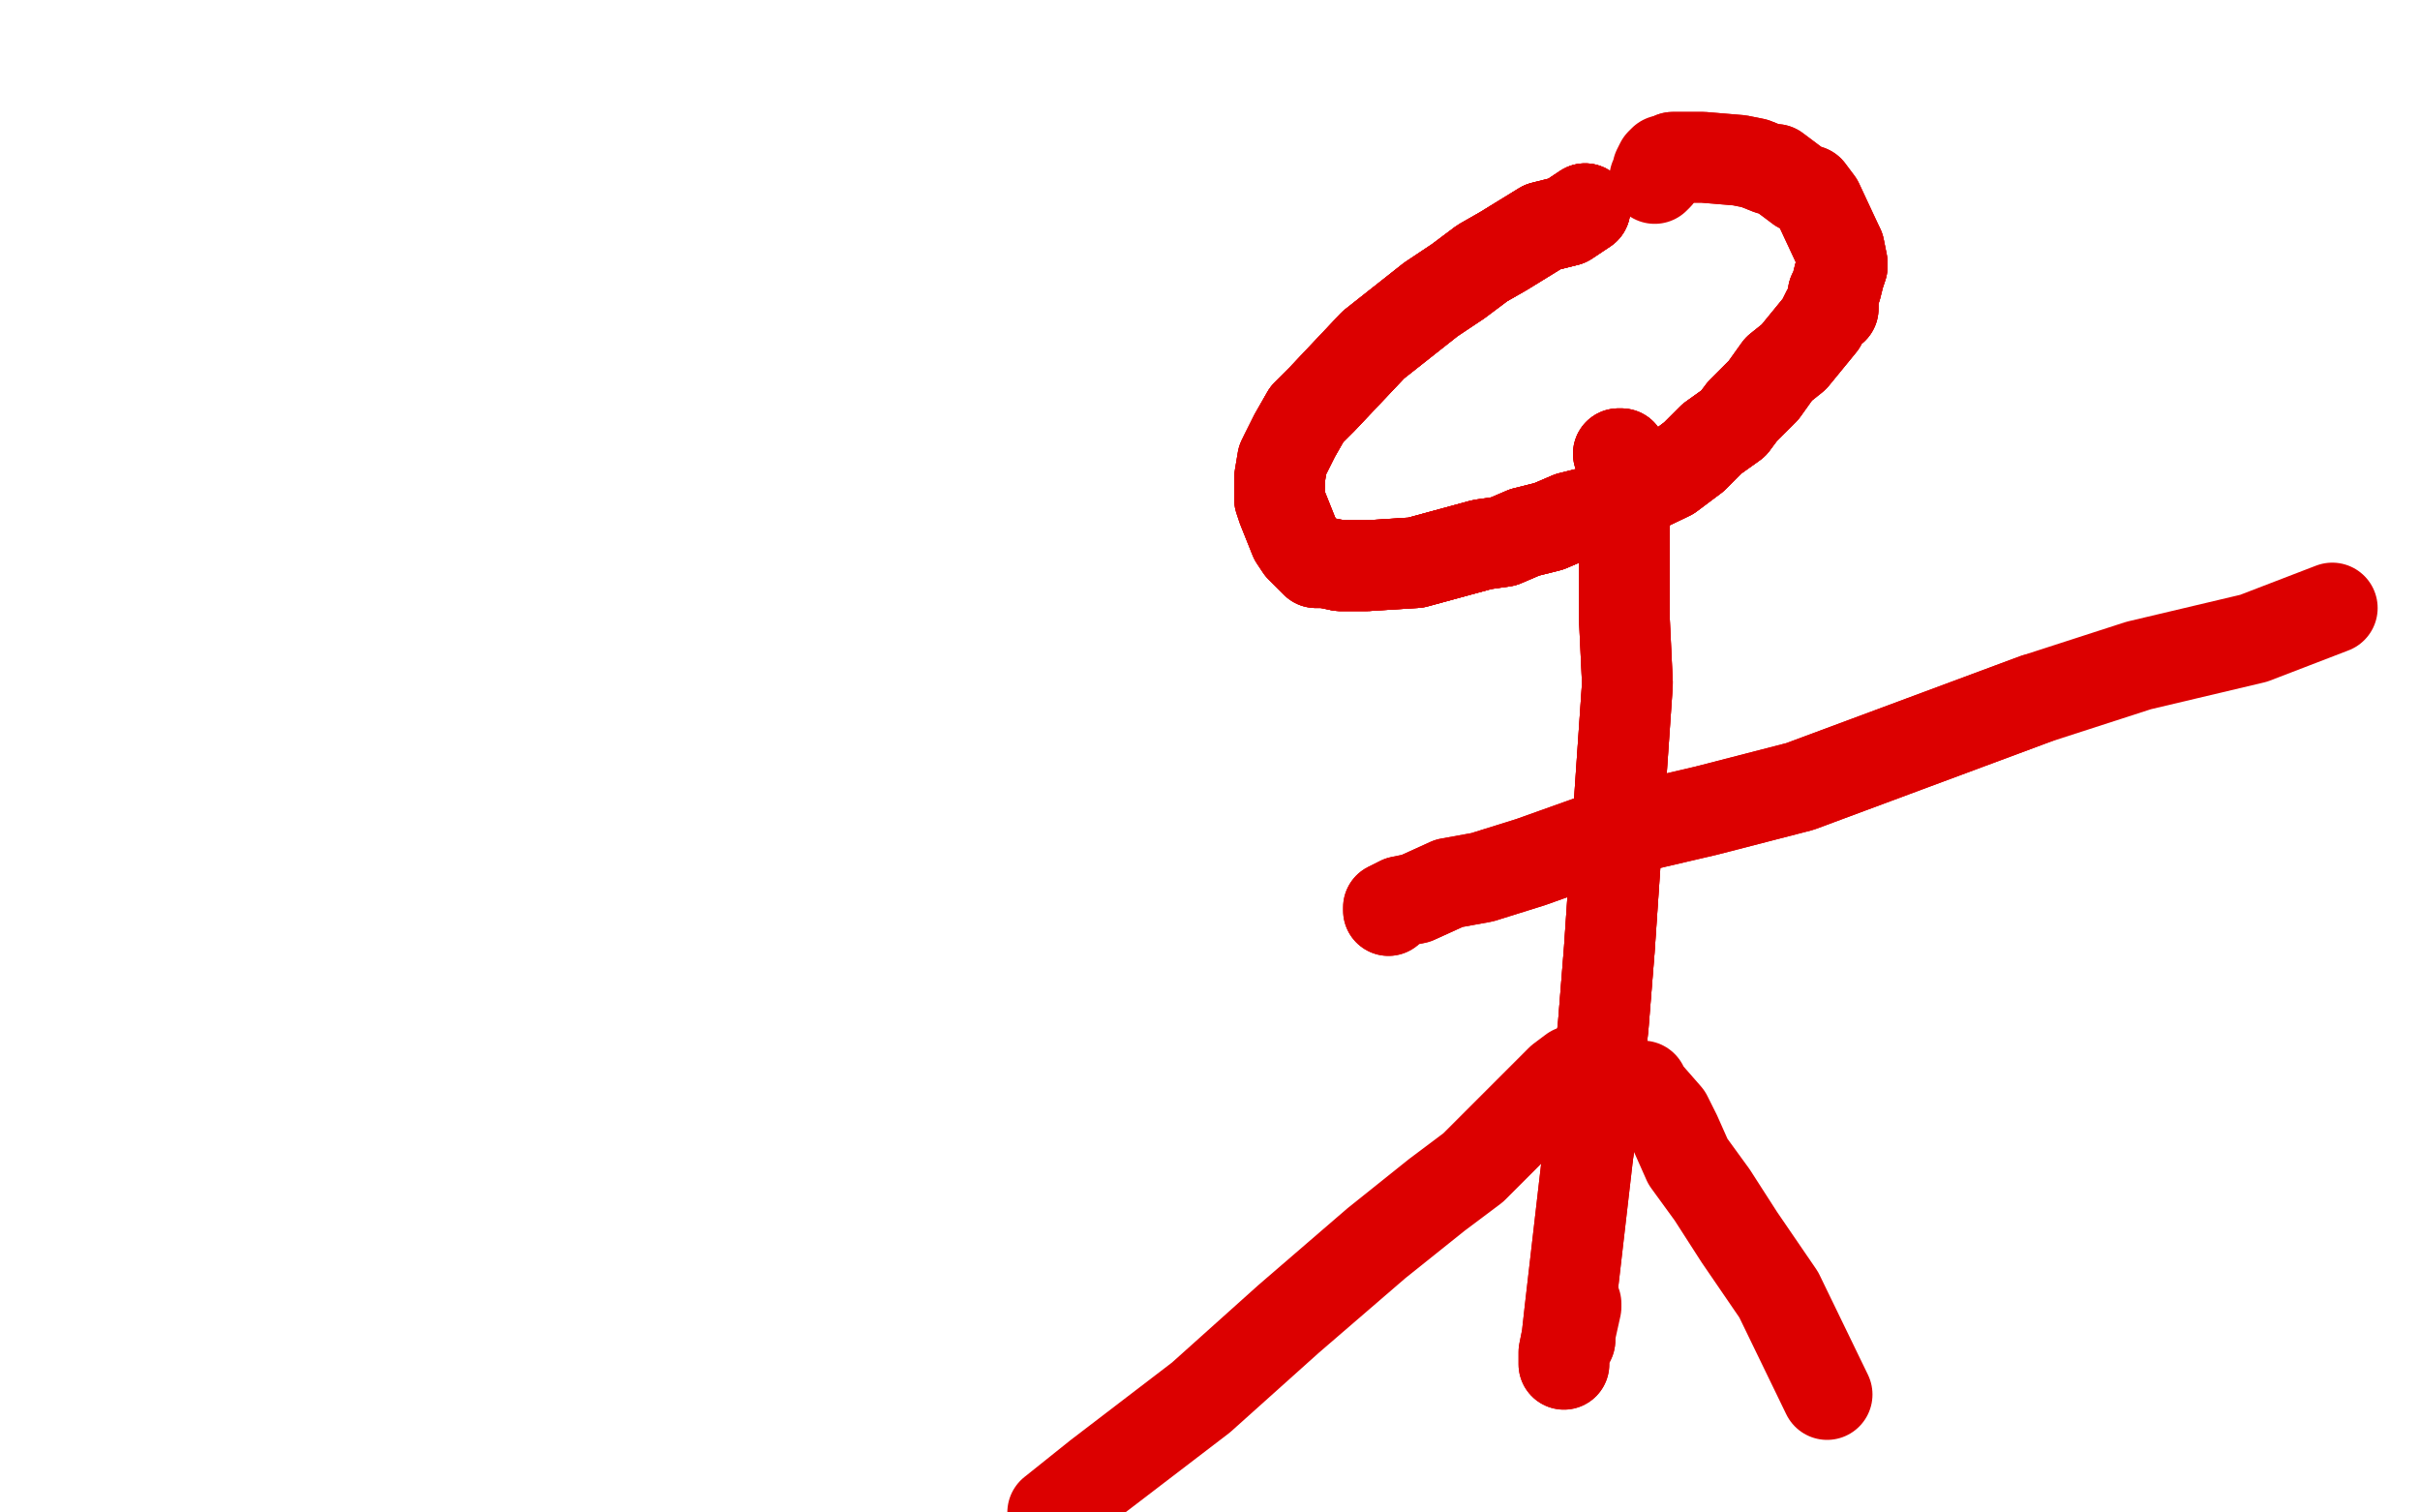 <?xml version="1.0" standalone="no"?>
<!DOCTYPE svg PUBLIC "-//W3C//DTD SVG 1.1//EN"
"http://www.w3.org/Graphics/SVG/1.1/DTD/svg11.dtd">

<svg width="800" height="500" version="1.1" xmlns="http://www.w3.org/2000/svg" xmlns:xlink="http://www.w3.org/1999/xlink" style="stroke-antialiasing: false"><desc>This SVG has been created on https://colorillo.com/</desc><rect x='0' y='0' width='800' height='500' style='fill: rgb(255,255,255); stroke-width:0' /><polyline points="524,69 518,73 510,75 497,83 490,87 482,93 473,99 454,114 437,132 432,137 428,144 425,150" style="fill: none; stroke: #dc0000; stroke-width: 30; stroke-linejoin: round; stroke-linecap: round; stroke-antialiasing: false; stroke-antialias: 0; opacity: 1.0"/>
<polyline points="524,69 518,73 510,75 497,83 490,87 482,93 473,99 454,114 437,132 432,137 428,144 425,150 424,152 423,158 423,162 423,165 424,168 428,178 430,181 433,184 435,186 438,186 443,187 448,187 452,187" style="fill: none; stroke: #dc0000; stroke-width: 30; stroke-linejoin: round; stroke-linecap: round; stroke-antialiasing: false; stroke-antialias: 0; opacity: 1.0"/>
<polyline points="524,69 518,73 510,75 497,83 490,87 482,93 473,99 454,114 437,132 432,137 428,144 425,150 424,152 423,158 423,162 423,165 424,168 428,178 430,181 433,184 435,186 438,186 443,187 448,187 452,187 468,186 490,180 497,179 504,176 512,174 519,171 527,169 552,157 560,151 566,145 573,140" style="fill: none; stroke: #dc0000; stroke-width: 30; stroke-linejoin: round; stroke-linecap: round; stroke-antialiasing: false; stroke-antialias: 0; opacity: 1.0"/>
<polyline points="524,69 518,73 510,75 497,83 490,87 482,93 473,99 454,114 437,132 432,137 428,144 425,150 424,152 423,158 423,162 423,165 424,168 428,178 430,181 433,184 435,186 438,186 443,187 448,187 452,187 468,186 490,180 497,179 504,176 512,174 519,171 527,169 552,157 560,151 566,145 573,140 576,136 583,129 588,122 593,118 602,107 604,103 606,102 606,97 607,95 608,91 609,88 609,87 608,82" style="fill: none; stroke: #dc0000; stroke-width: 30; stroke-linejoin: round; stroke-linecap: round; stroke-antialiasing: false; stroke-antialias: 0; opacity: 1.0"/>
<polyline points="443,187 448,187 452,187 468,186 490,180 497,179 504,176 512,174 519,171 527,169 552,157 560,151 566,145 573,140 576,136 583,129 588,122 593,118 602,107 604,103 606,102 606,97 607,95 608,91 609,88 609,87 608,82 601,67 598,63 595,62 591,59 587,56 585,56 580,54 575,53 563,52 559,52 553,52 552,53" style="fill: none; stroke: #dc0000; stroke-width: 30; stroke-linejoin: round; stroke-linecap: round; stroke-antialiasing: false; stroke-antialias: 0; opacity: 1.0"/>
<polyline points="443,187 448,187 452,187 468,186 490,180 497,179 504,176 512,174 519,171 527,169 552,157 560,151 566,145 573,140 576,136 583,129 588,122 593,118 602,107 604,103 606,102 606,97 607,95 608,91 609,88 609,87 608,82 601,67 598,63 595,62 591,59 587,56 585,56 580,54 575,53 563,52 559,52 553,52 552,53 550,53 549,54 548,56 548,58 547,59" style="fill: none; stroke: #dc0000; stroke-width: 30; stroke-linejoin: round; stroke-linecap: round; stroke-antialiasing: false; stroke-antialias: 0; opacity: 1.0"/>
<polyline points="535,150 536,150 536,161 537,165 537,180 537,190 537,205 538,226 536,255 532,314 530,339 528,358 525,381" style="fill: none; stroke: #dc0000; stroke-width: 30; stroke-linejoin: round; stroke-linecap: round; stroke-antialiasing: false; stroke-antialias: 0; opacity: 1.0"/>
<polyline points="535,150 536,150 536,161 537,165 537,180 537,190 537,205 538,226 536,255 532,314 530,339 528,358 525,381 519,433 518,442 517,447 517,450 517,451 517,447 518,445 519,443" style="fill: none; stroke: #dc0000; stroke-width: 30; stroke-linejoin: round; stroke-linecap: round; stroke-antialiasing: false; stroke-antialias: 0; opacity: 1.0"/>
<polyline points="535,150 536,150 536,161 537,165 537,180 537,190 537,205 538,226 536,255 532,314 530,339 528,358 525,381 519,433 518,442 517,447 517,450 517,451 517,447 518,445 519,443 519,441 521,432 521,431" style="fill: none; stroke: #dc0000; stroke-width: 30; stroke-linejoin: round; stroke-linecap: round; stroke-antialiasing: false; stroke-antialias: 0; opacity: 1.0"/>
<polyline points="520,354 516,357 515,358 508,365 502,371 487,386 475,395 455,411 426,436 397,462 363,488 348,500" style="fill: none; stroke: #dc0000; stroke-width: 30; stroke-linejoin: round; stroke-linecap: round; stroke-antialiasing: false; stroke-antialias: 0; opacity: 1.0"/>
<polyline points="542,359 543,359 544,361 551,369 554,375 558,384 566,395 575,409 588,428 604,461" style="fill: none; stroke: #dc0000; stroke-width: 30; stroke-linejoin: round; stroke-linecap: round; stroke-antialiasing: false; stroke-antialias: 0; opacity: 1.0"/>
<polyline points="459,301 459,300 463,298 468,297 479,292 490,290 506,285 534,275 564,268 595,260 673,231" style="fill: none; stroke: #dc0000; stroke-width: 30; stroke-linejoin: round; stroke-linecap: round; stroke-antialiasing: false; stroke-antialias: 0; opacity: 1.0"/>
<polyline points="459,301 459,300 463,298 468,297 479,292 490,290 506,285 534,275 564,268 595,260 673,231 707,220 745,211 771,201" style="fill: none; stroke: #dc0000; stroke-width: 30; stroke-linejoin: round; stroke-linecap: round; stroke-antialiasing: false; stroke-antialias: 0; opacity: 1.0"/>
</svg>
